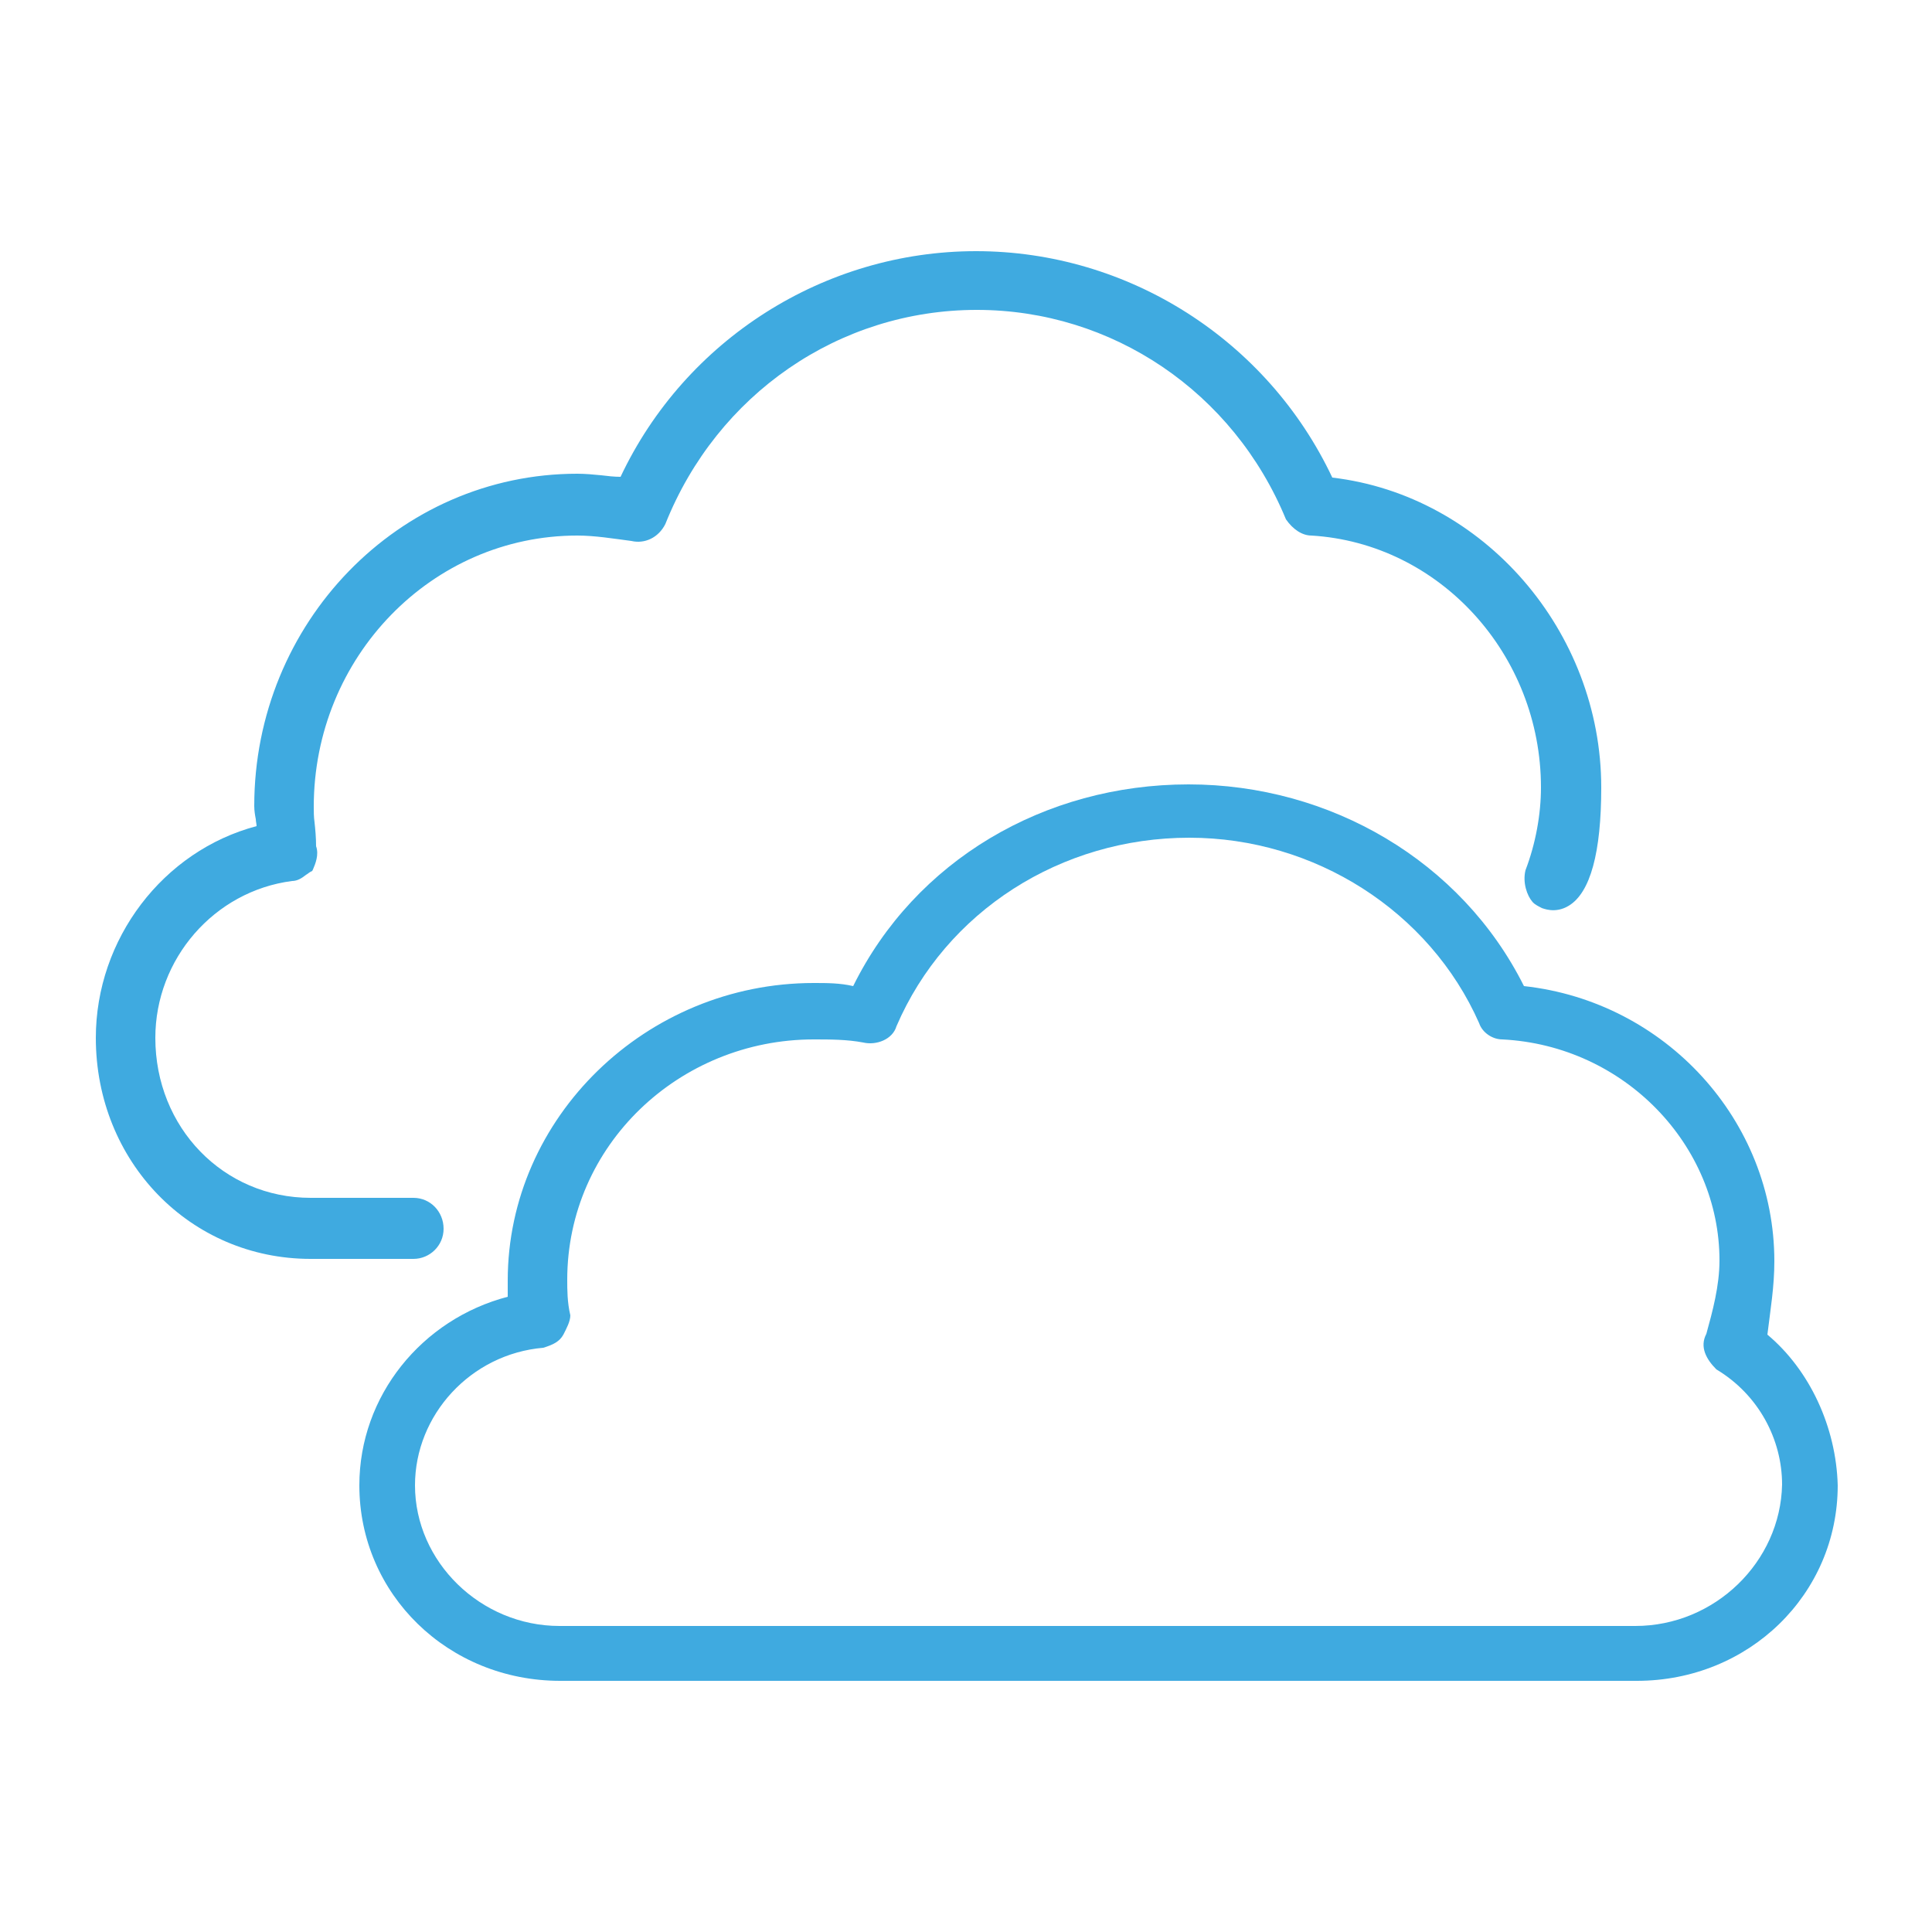 <?xml version="1.0" encoding="utf-8"?>
<!-- Generator: Adobe Illustrator 27.0.0, SVG Export Plug-In . SVG Version: 6.00 Build 0)  -->
<svg version="1.1" id="Layer_1" xmlns="http://www.w3.org/2000/svg" xmlns:xlink="http://www.w3.org/1999/xlink" x="0px" y="0px"
	 viewBox="0 0 250 250" style="enable-background:new 0 0 250 250;" xml:space="preserve">
<style type="text/css">
	.st0{fill-rule:evenodd;clip-rule:evenodd;fill:#3FAAE0;}
</style>
<g>
	<path class="st0" d="M57.4,159c0-2.2-1.7-4-3.9-4H40.2c-11.3,0-20.1-9.1-20.1-20.7c0-10.2,7.6-19,17.7-20.3c0.7,0,1.3-0.4,1.8-0.8
		c0.2-0.1,0.4-0.3,0.6-0.4l0.2-0.1l0.1-0.2c0.3-0.7,0.8-1.9,0.4-3c0-1.1-0.1-2.2-0.2-3.1c-0.1-0.7-0.1-1.4-0.1-2
		c0-19.4,15.3-35.1,34.1-35.1c2.3,0,4.7,0.4,7,0.7c1.7,0.4,3.5-0.4,4.4-2.2c6.7-16.8,22.5-27.7,40.3-27.7c17.5,0,33.2,10.6,40,27.1
		c0.9,1.3,2.1,2.1,3.3,2.1h0c16.6,1,29.7,15.4,29.7,32.6c0,3.5-0.7,7.3-2,10.7c-0.4,1.6,0.2,3.3,0.9,4.1c0.1,0.1,0.2,0.3,1.2,0.8
		c0.1,0,1.7,0.8,3.5-0.3c2.8-1.7,4.2-6.9,4.2-15.3c0-20.2-15.2-37.8-34.8-40.1C164,44,146,32.5,126.3,32.5
		c-19.6,0-37.6,11.4-46,29.2c-0.8,0-1.7-0.1-2.5-0.2c-1-0.1-2.1-0.2-3.1-0.2c-23.1,0-41.8,19.3-41.8,43c0,0.6,0.1,1.2,0.2,1.7
		c0,0.3,0.1,0.6,0.1,0.9c-12.1,3.2-20.8,14.6-20.8,27.4c0,16,12.2,28.6,27.8,28.6h13.3C55.6,162.9,57.4,161.2,57.4,159z"/>
	<path class="st0" d="M228.7,172.7c0.4-3.3,0.9-6.2,0.9-9.5c0-18.2-14.1-33.6-32.4-35.6c-8.1-16.2-25.1-26.1-43.4-26.1
		c-18.7,0-35.4,9.9-43.4,26.1c-1.7-0.4-3.4-0.4-5.1-0.4c-21.7,0-39.6,17.4-39.6,38.5c0,0.4,0,1.2,0,2.1
		c-11.1,2.9-19.2,12.8-19.2,24.4c0,14.1,11.5,25.3,26,25.3h139.3c14.5,0,26-11.2,26-25.3C237.6,184.7,234.2,177.3,228.7,172.7z
		 M211.6,210.4H72.4c-10.2,0-18.7-8.3-18.7-18.2c0-9.1,7.2-17,16.6-17.8c1.3-0.4,2.1-0.8,2.6-1.7c0.4-0.8,0.9-1.7,0.9-2.5
		c-0.4-1.7-0.4-3.3-0.4-4.6c0-17.4,14.5-31.1,31.9-31.1c2.1,0,4.3,0,6.4,0.4c1.7,0.4,3.8-0.4,4.3-2.1c6.4-14.9,21.3-24.4,37.9-24.4
		c16.2,0,31.1,9.5,37.5,24c0.4,1.2,1.7,2.1,3,2.1c15.8,0.8,28.1,13.7,28.1,28.6c0,3.3-0.9,6.6-1.7,9.5c-0.9,1.7,0,3.3,1.3,4.6
		c5.5,3.3,8.5,9.1,8.5,14.9C230.4,202.1,221.9,210.4,211.6,210.4z"/>
</g>
</svg>
